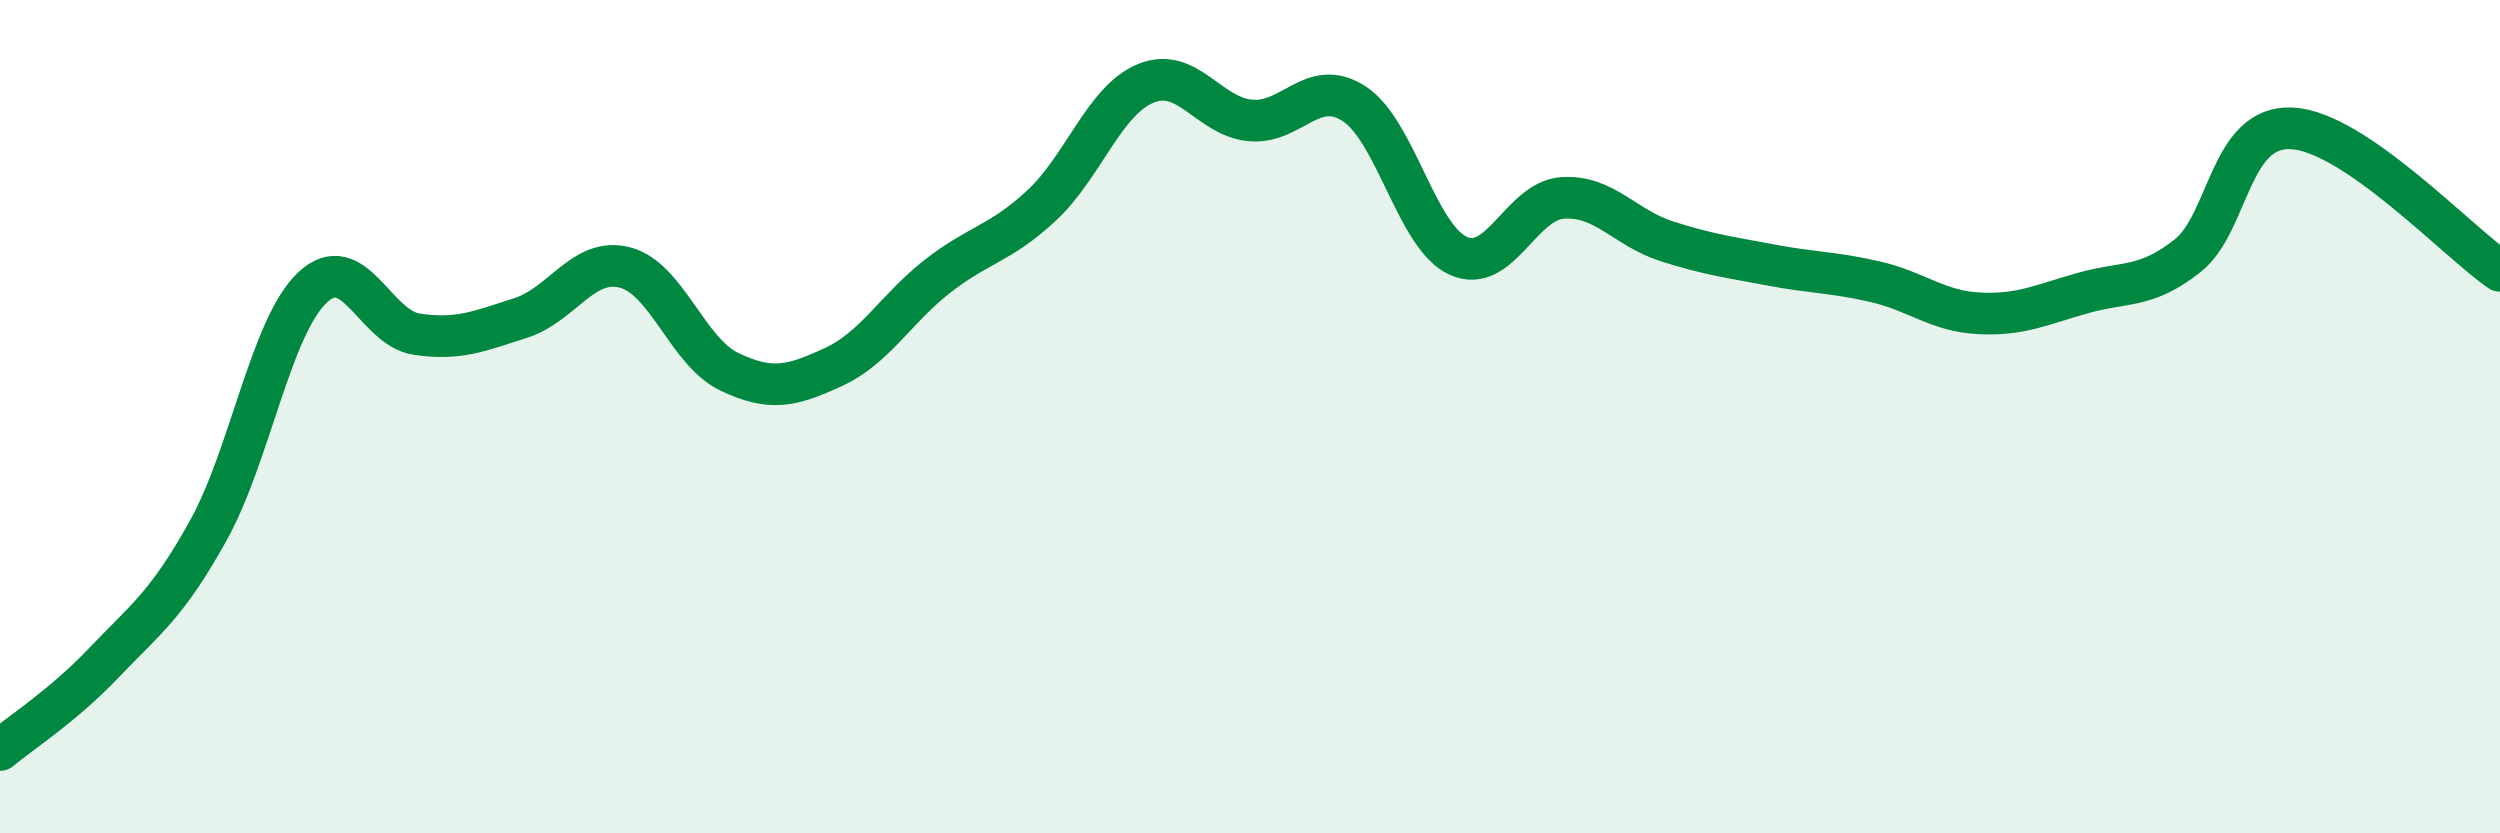 
    <svg width="60" height="20" viewBox="0 0 60 20" xmlns="http://www.w3.org/2000/svg">
      <path
        d="M 0,18 C 0.5,17.58 1.5,16.95 2.5,15.9 C 3.5,14.85 4,14.53 5,12.73 C 6,10.93 6.5,7.84 7.5,6.9 C 8.5,5.96 9,7.87 10,8.02 C 11,8.17 11.5,7.95 12.5,7.63 C 13.5,7.31 14,6.16 15,6.42 C 16,6.68 16.5,8.44 17.5,8.92 C 18.5,9.4 19,9.27 20,8.81 C 21,8.35 21.5,7.41 22.5,6.63 C 23.5,5.85 24,5.86 25,4.93 C 26,4 26.5,2.41 27.5,2 C 28.5,1.59 29,2.79 30,2.89 C 31,2.99 31.5,1.84 32.5,2.49 C 33.5,3.14 34,5.69 35,6.14 C 36,6.59 36.5,4.82 37.5,4.75 C 38.5,4.68 39,5.47 40,5.79 C 41,6.11 41.5,6.17 42.5,6.36 C 43.5,6.55 44,6.53 45,6.76 C 46,6.99 46.5,7.47 47.5,7.52 C 48.5,7.57 49,7.31 50,7.03 C 51,6.75 51.5,6.93 52.5,6.14 C 53.5,5.35 53.5,3.01 55,3.08 C 56.5,3.15 59,5.82 60,6.5L60 20L0 20Z"
        fill="#008740"
        opacity="0.1"
        stroke-linecap="round"
        stroke-linejoin="round"
      />
      <path
        d="M 0,18 C 0.5,17.58 1.5,16.95 2.5,15.9 C 3.5,14.85 4,14.53 5,12.73 C 6,10.93 6.5,7.84 7.5,6.9 C 8.5,5.96 9,7.87 10,8.02 C 11,8.17 11.5,7.95 12.5,7.63 C 13.5,7.31 14,6.16 15,6.42 C 16,6.68 16.5,8.44 17.5,8.92 C 18.5,9.4 19,9.27 20,8.81 C 21,8.35 21.5,7.41 22.5,6.63 C 23.5,5.85 24,5.86 25,4.93 C 26,4 26.5,2.41 27.5,2 C 28.5,1.59 29,2.79 30,2.89 C 31,2.99 31.5,1.84 32.5,2.49 C 33.5,3.14 34,5.69 35,6.14 C 36,6.59 36.5,4.82 37.5,4.75 C 38.5,4.68 39,5.47 40,5.79 C 41,6.11 41.5,6.17 42.5,6.36 C 43.5,6.55 44,6.53 45,6.76 C 46,6.99 46.5,7.47 47.5,7.52 C 48.5,7.57 49,7.31 50,7.03 C 51,6.75 51.5,6.93 52.5,6.14 C 53.5,5.35 53.5,3.01 55,3.08 C 56.5,3.15 59,5.82 60,6.5"
        stroke="#008740"
        stroke-width="1"
        fill="none"
        stroke-linecap="round"
        stroke-linejoin="round"
      />
    </svg>
  